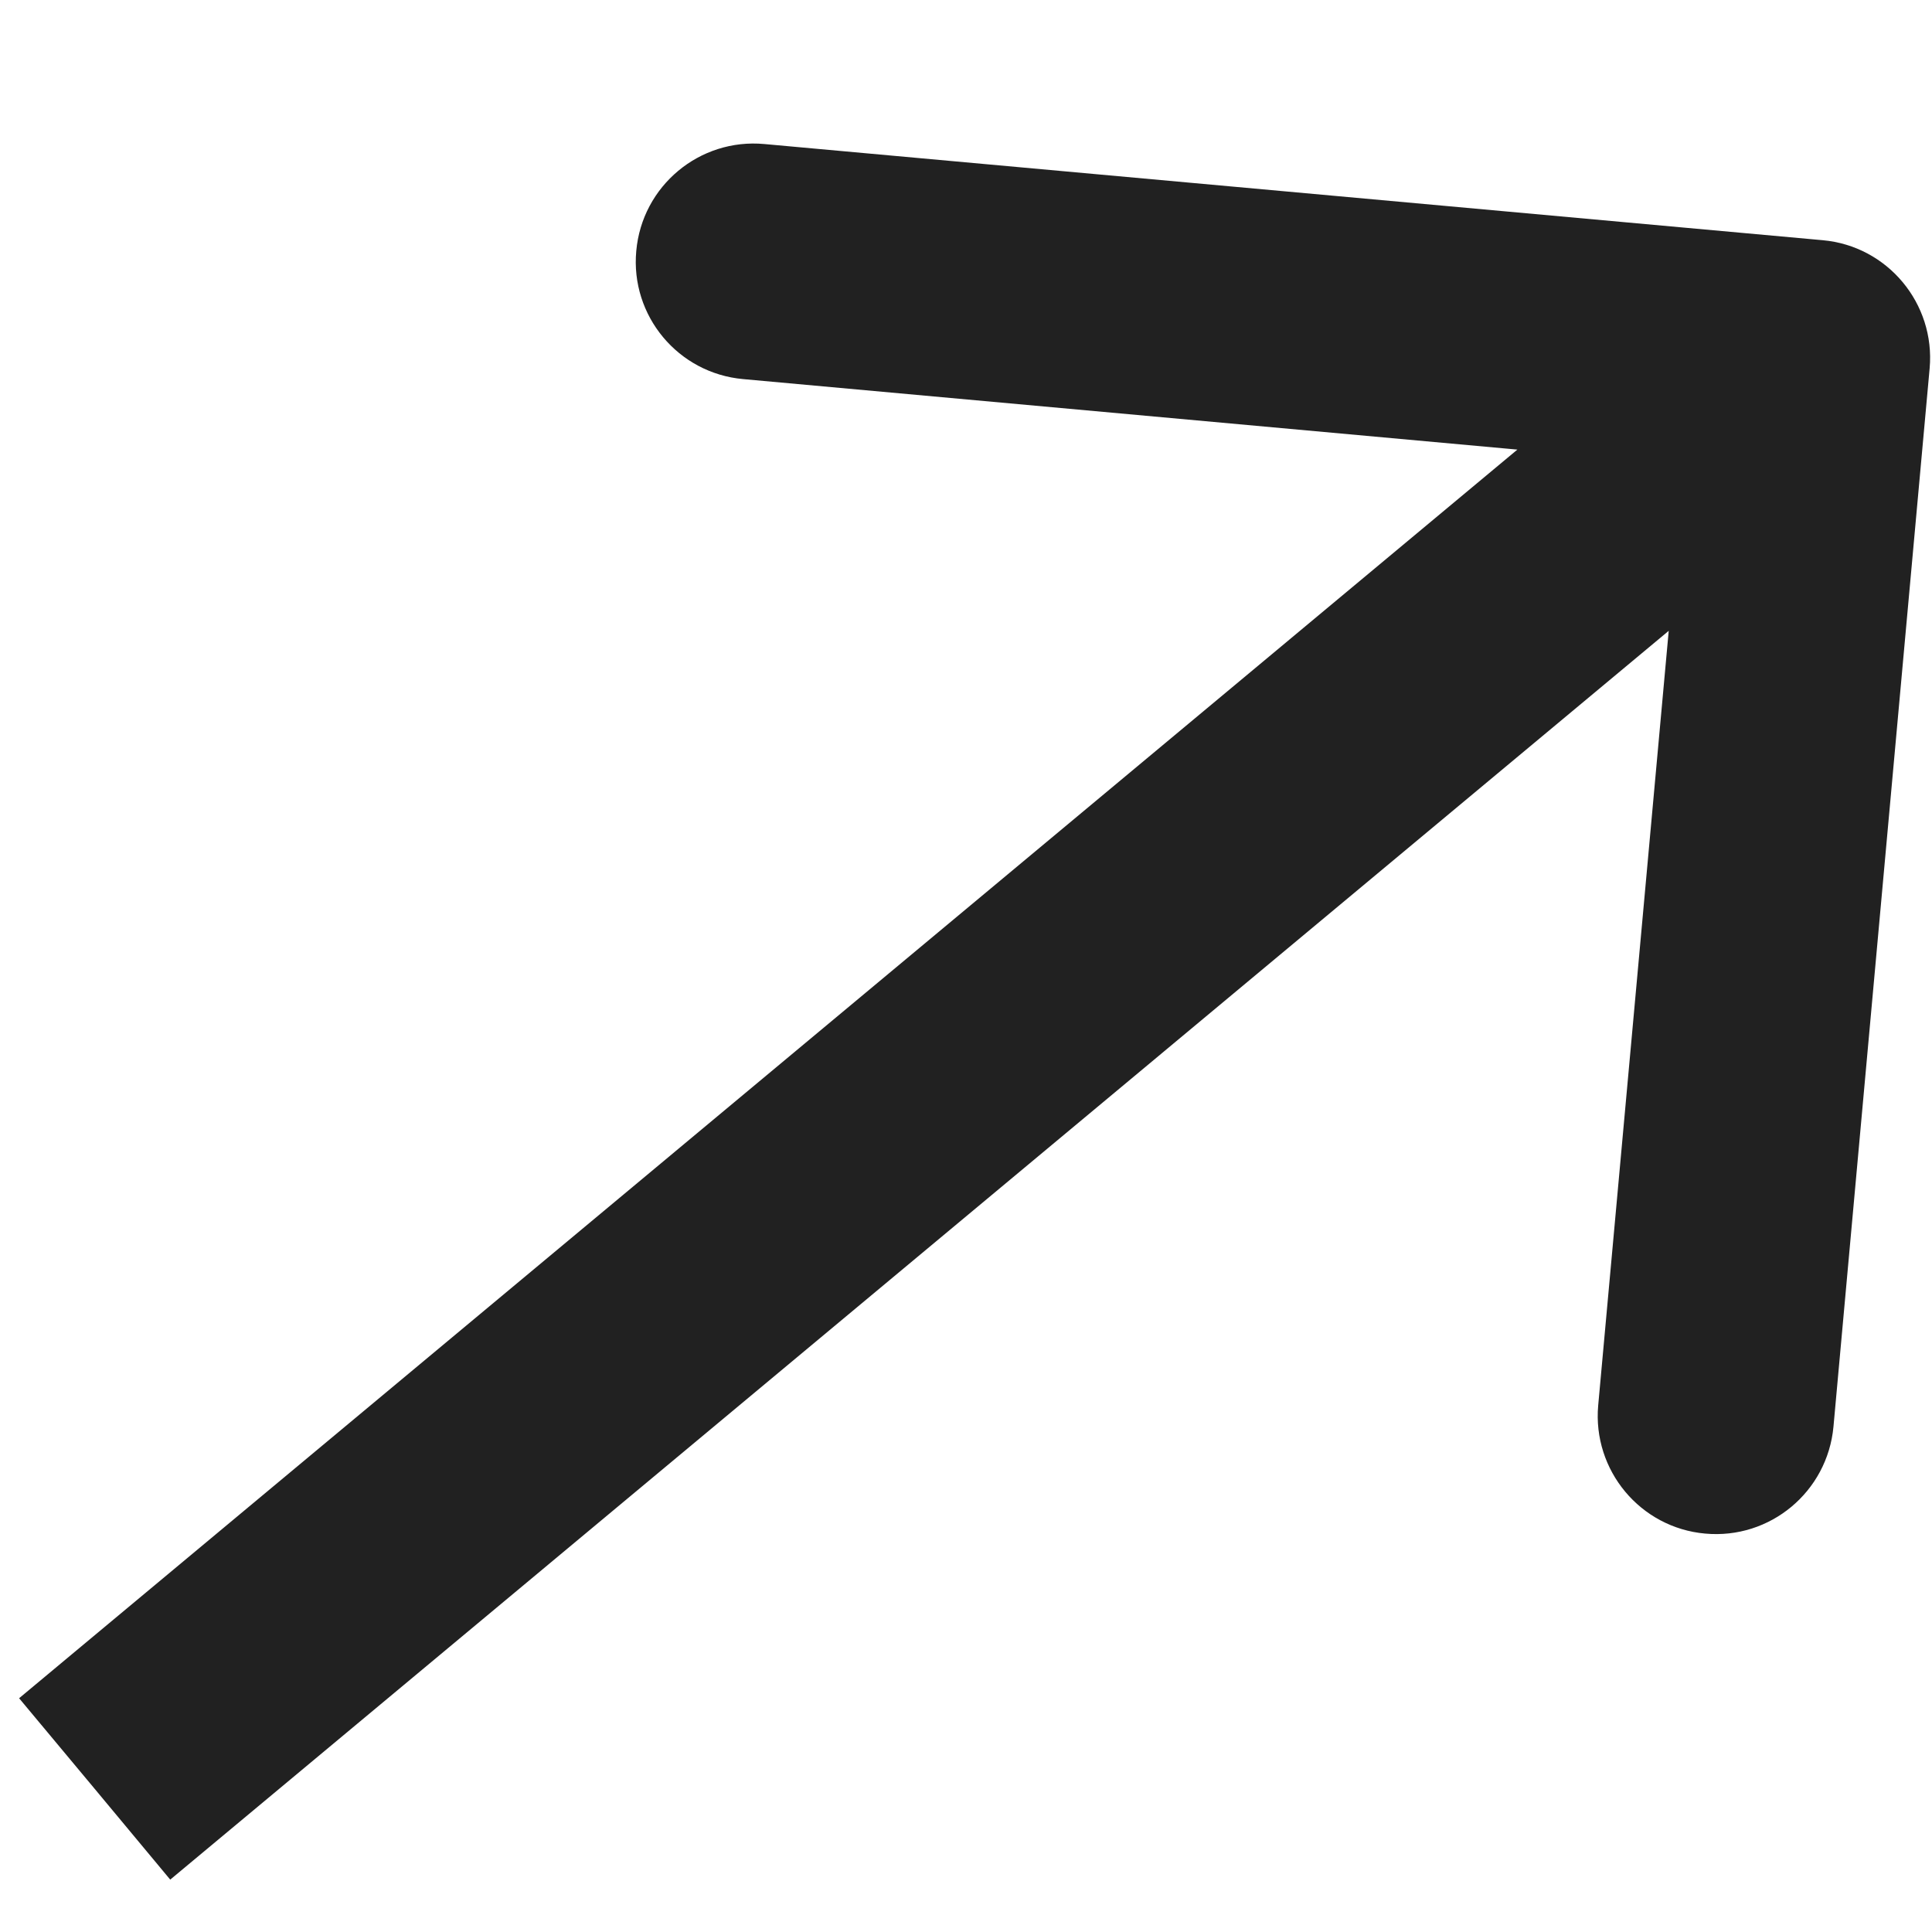 <?xml version="1.0" encoding="UTF-8"?> <svg xmlns="http://www.w3.org/2000/svg" width="9" height="9" viewBox="0 0 9 9" fill="none"><path d="M8.989 1.716C9.016 1.414 8.793 1.146 8.491 1.119L3.561 0.671C3.259 0.643 2.991 0.866 2.964 1.169C2.936 1.471 3.159 1.739 3.462 1.766L7.844 2.165L7.445 6.547C7.418 6.849 7.641 7.117 7.943 7.144C8.246 7.172 8.513 6.949 8.541 6.646L8.989 1.716ZM0.441 8.333L0.793 8.756L8.793 2.089L8.441 1.667L8.089 1.244L0.089 7.911L0.441 8.333Z" fill="#212121"></path></svg> 